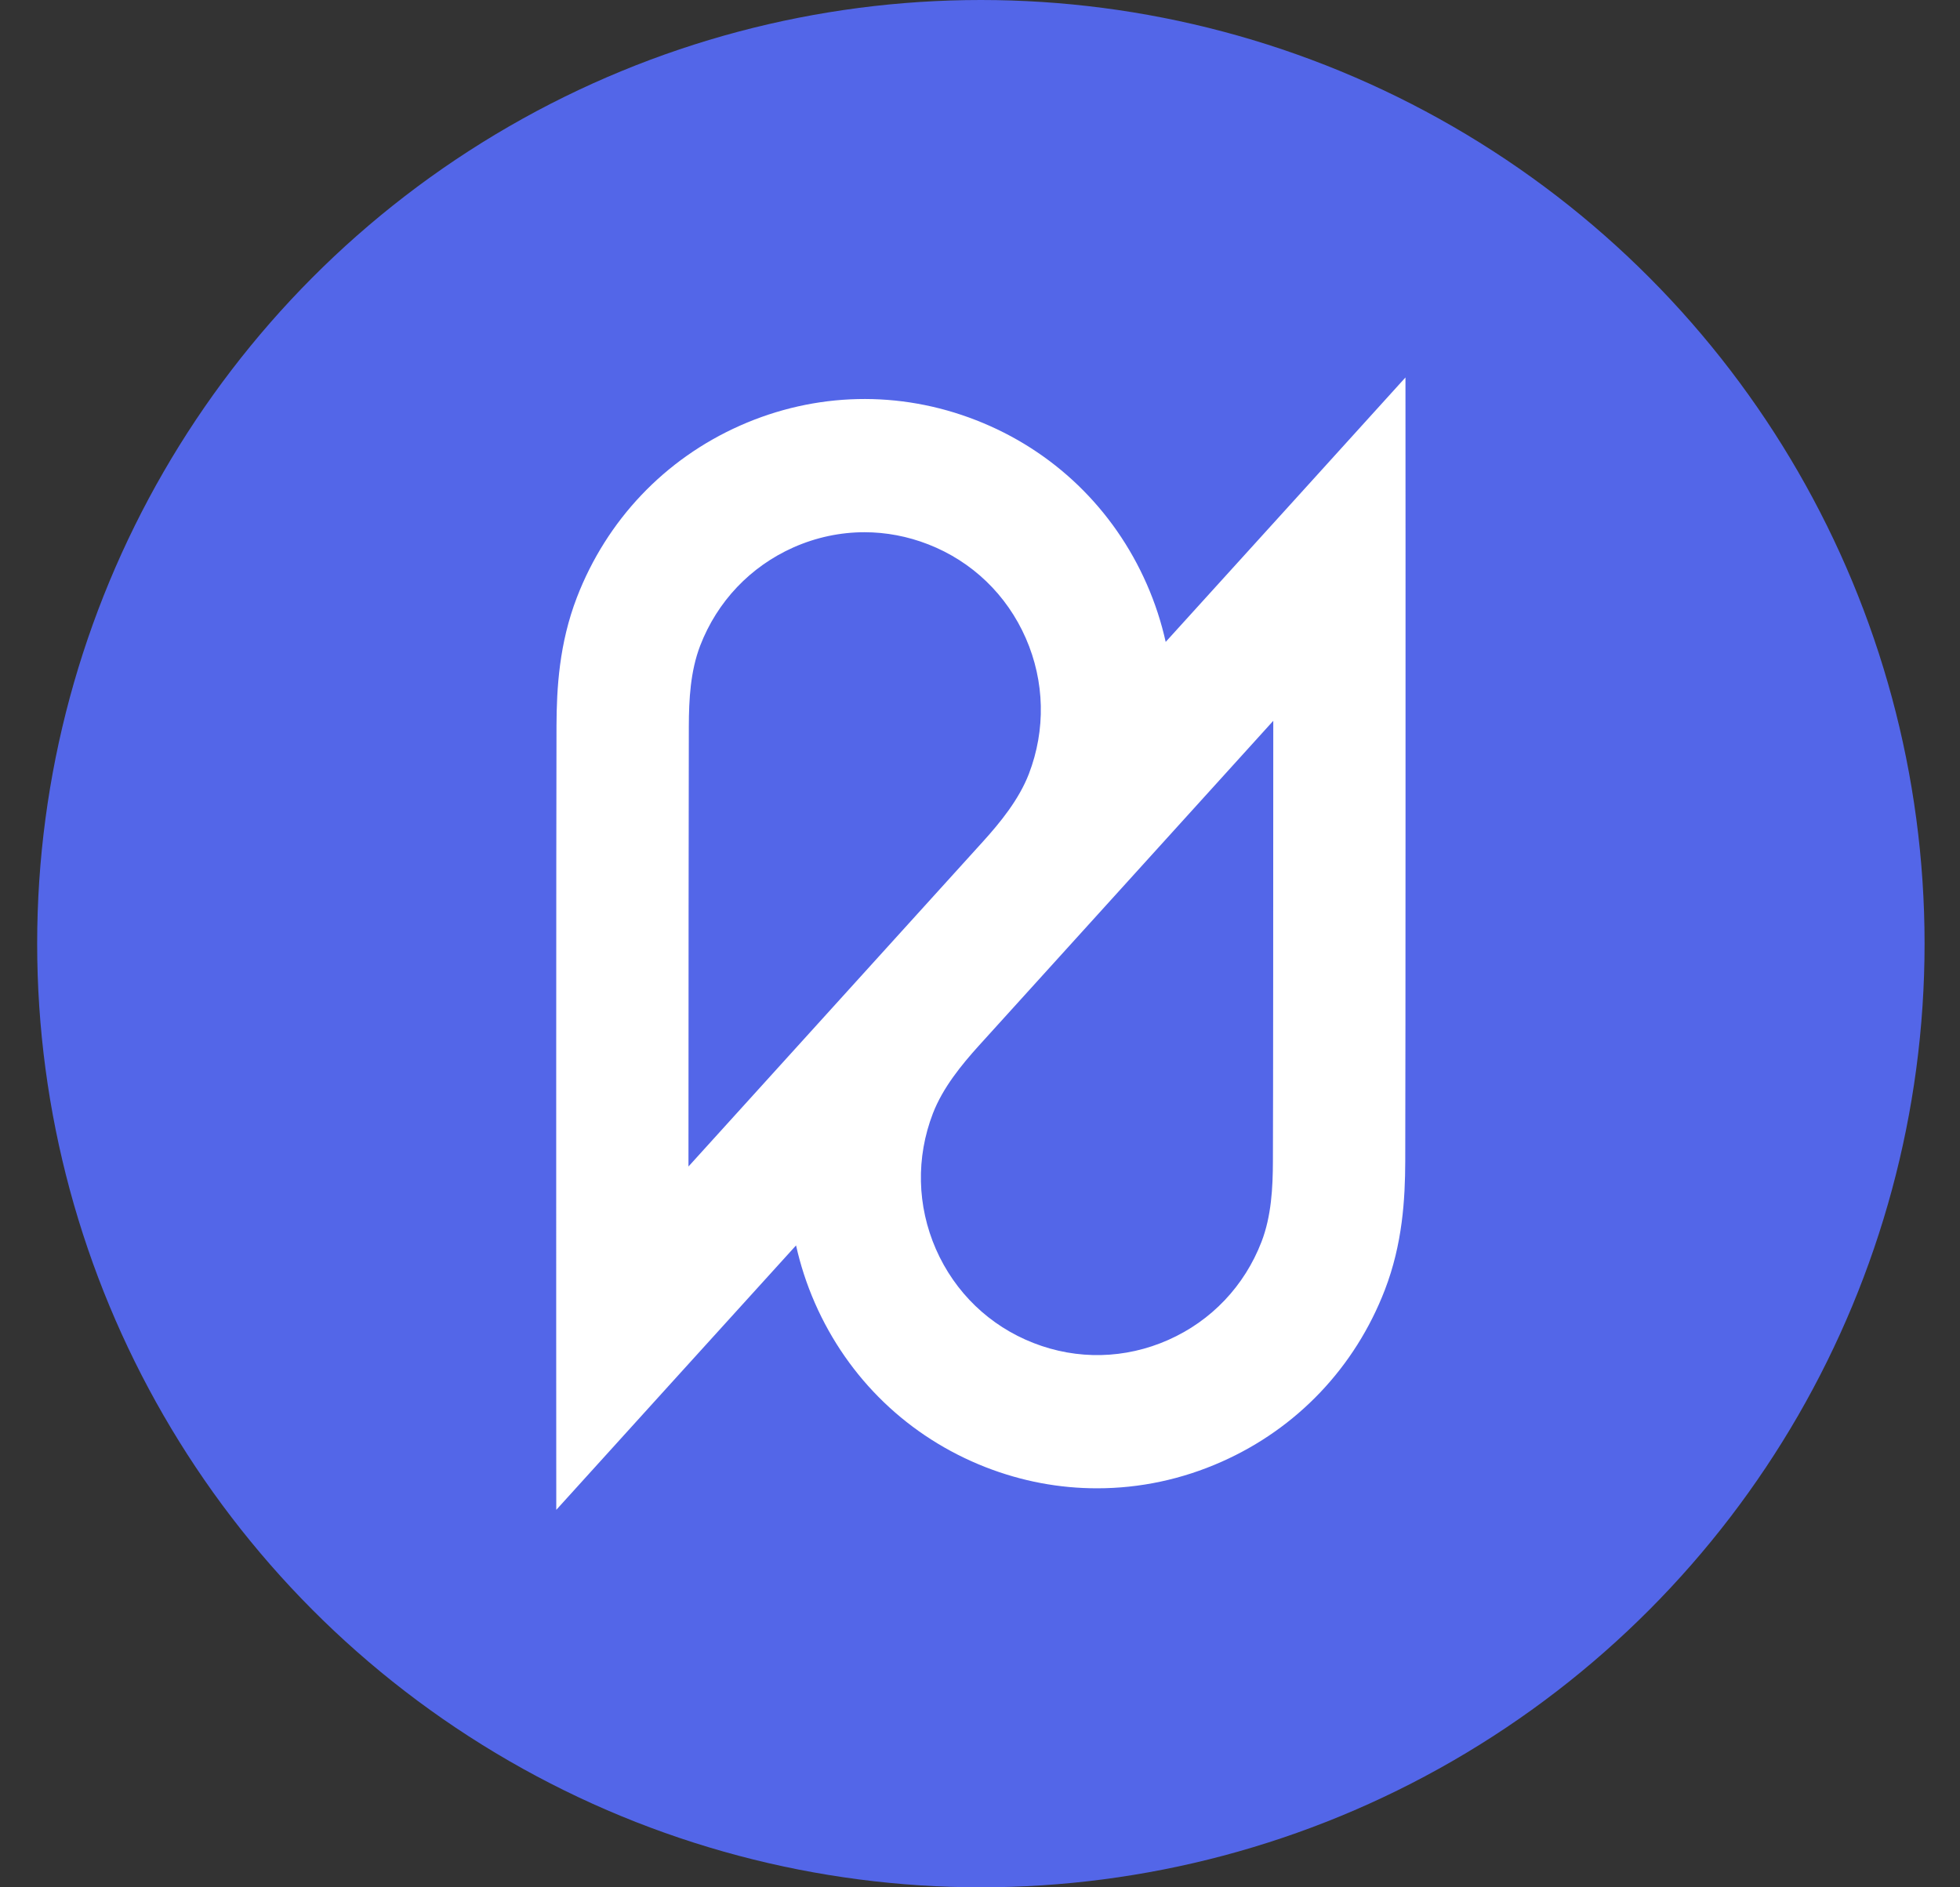 <svg width="27" height="26" viewBox="0 0 27 26" fill="none" xmlns="http://www.w3.org/2000/svg">
<rect x="0" y="0" width="27" height="26" fill="#333333" stroke="none"/>
<circle cx="13.512" cy="13" r="13" fill="#5366E8"/>
<path d="M19.362 7.565L19.361 5.2L17.778 6.947C17.759 6.967 17.011 7.792 16.058 8.843C15.998 8.574 15.912 8.309 15.799 8.051C15.341 7.006 14.506 6.202 13.447 5.789C12.389 5.375 11.234 5.402 10.195 5.863C9.156 6.324 8.358 7.165 7.947 8.23C7.703 8.864 7.668 9.48 7.666 9.999C7.661 11.387 7.662 18.365 7.662 18.435L7.663 20.8L9.246 19.053C9.265 19.033 10.013 18.208 10.966 17.157C11.026 17.426 11.112 17.691 11.225 17.949C11.683 18.995 12.519 19.798 13.577 20.212C14.076 20.407 14.596 20.504 15.116 20.503C15.699 20.503 16.28 20.381 16.829 20.137C17.868 19.676 18.666 18.836 19.077 17.77C19.321 17.137 19.356 16.52 19.358 16.001C19.363 14.613 19.362 7.635 19.362 7.565ZM9.489 10.006C9.49 9.637 9.51 9.247 9.646 8.893C9.881 8.285 10.337 7.805 10.93 7.541C11.244 7.402 11.576 7.332 11.909 7.332C12.205 7.332 12.502 7.388 12.787 7.499C13.392 7.735 13.869 8.194 14.131 8.792C14.392 9.389 14.407 10.053 14.173 10.662C14.035 11.018 13.778 11.331 13.545 11.589C12.989 12.204 10.952 14.451 9.484 16.07C9.485 13.89 9.486 10.867 9.489 10.006ZM17.535 15.995C17.534 16.363 17.514 16.753 17.378 17.107C17.143 17.716 16.687 18.196 16.094 18.459C15.501 18.722 14.841 18.738 14.236 18.501C13.632 18.265 13.155 17.806 12.893 17.209C12.632 16.612 12.617 15.947 12.851 15.339C12.989 14.982 13.246 14.67 13.479 14.411C14.035 13.796 16.072 11.549 17.54 9.93C17.539 12.11 17.539 15.133 17.535 15.995Z" fill="white"/>
</svg>
